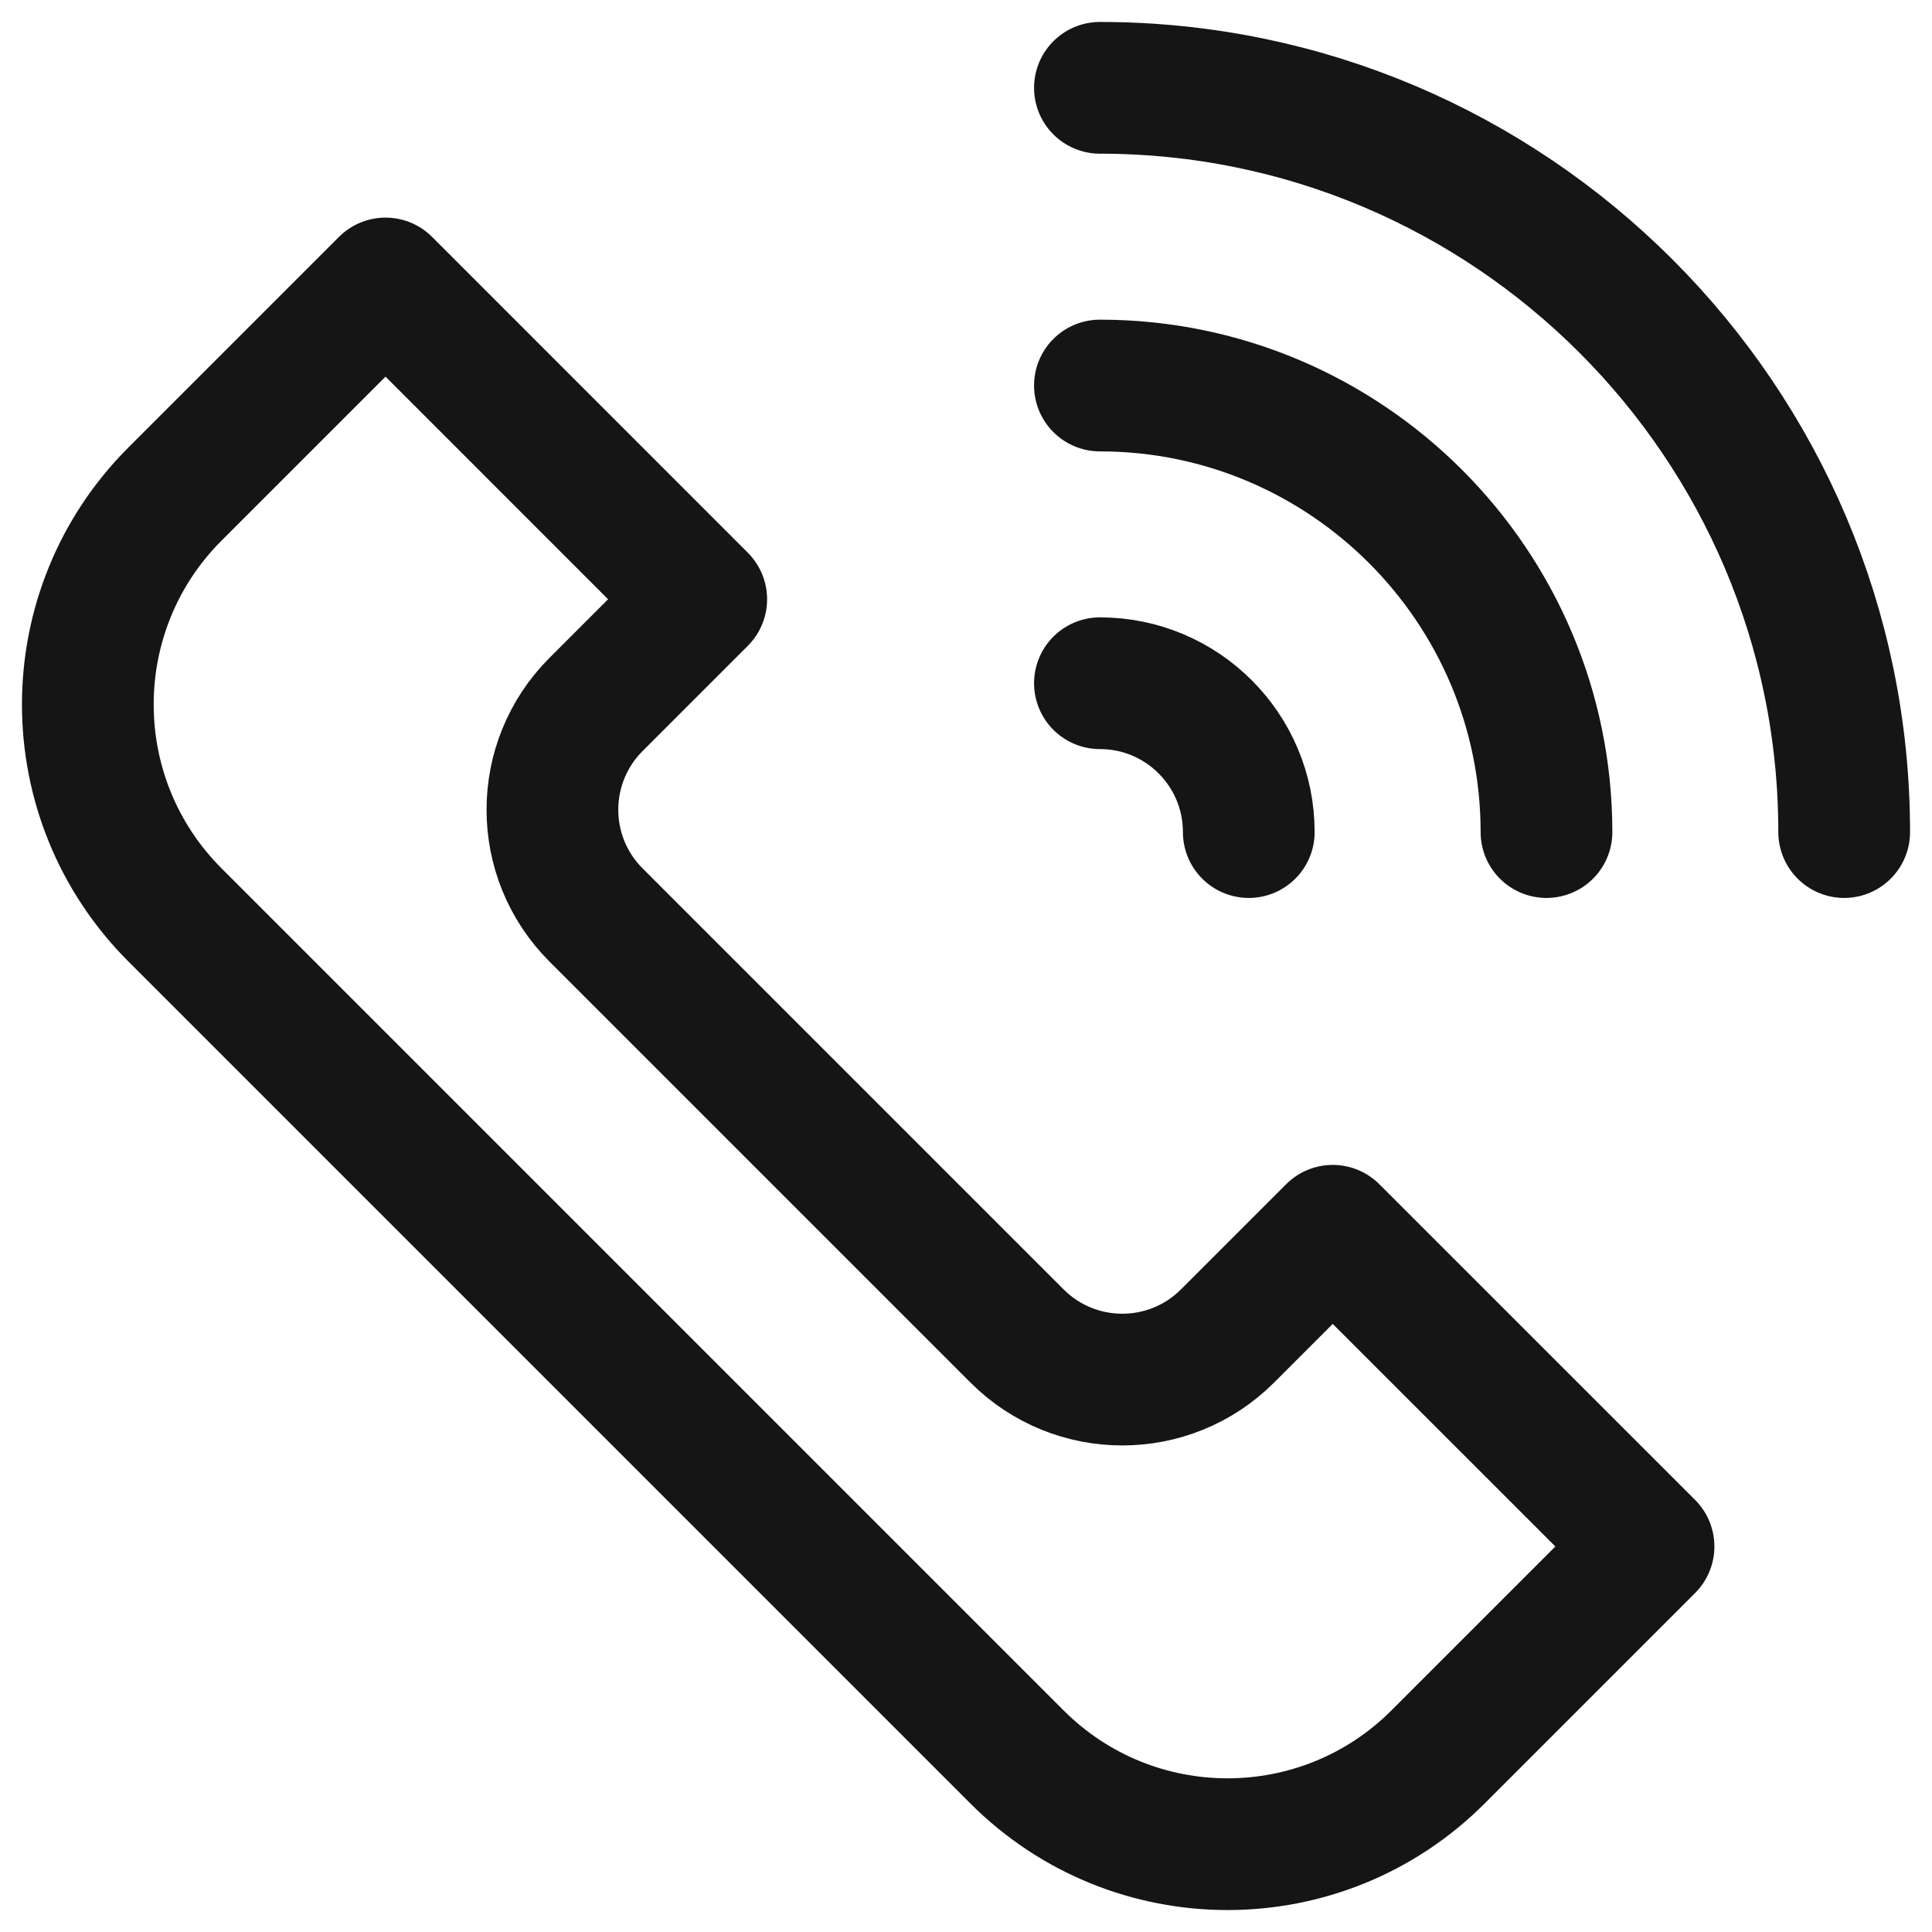 <svg width="22" height="22" viewBox="0 0 22 22" fill="none" xmlns="http://www.w3.org/2000/svg">
<g id="Call">
<path id="Vector" d="M7.985 6.824L4.39 3.228L1.993 5.625C0.669 6.949 0.669 9.095 1.993 10.419L11.581 20.007C12.905 21.331 15.051 21.331 16.375 20.007L18.772 17.61L15.176 14.015L13.978 15.213C13.316 15.875 12.243 15.875 11.581 15.213L6.787 10.419C6.125 9.757 6.125 8.684 6.787 8.022L7.985 6.824Z" stroke="#151515" stroke-width="1.5" stroke-miterlimit="10" stroke-linecap="round" stroke-linejoin="round"/>
<path id="Vector_2" d="M12.525 1C17.198 1 21 4.802 21 9.475" stroke="#151515" stroke-width="1.5" stroke-miterlimit="10" stroke-linecap="round" stroke-linejoin="round"/>
<path id="Vector_3" d="M12.525 4.39C15.329 4.39 17.61 6.671 17.61 9.475" stroke="#151515" stroke-width="1.5" stroke-miterlimit="10" stroke-linecap="round" stroke-linejoin="round"/>
<path id="Vector_4" d="M12.525 7.78C13.461 7.78 14.22 8.539 14.22 9.475" stroke="#151515" stroke-width="1.5" stroke-miterlimit="10" stroke-linecap="round" stroke-linejoin="round"/>
</g>
</svg>
